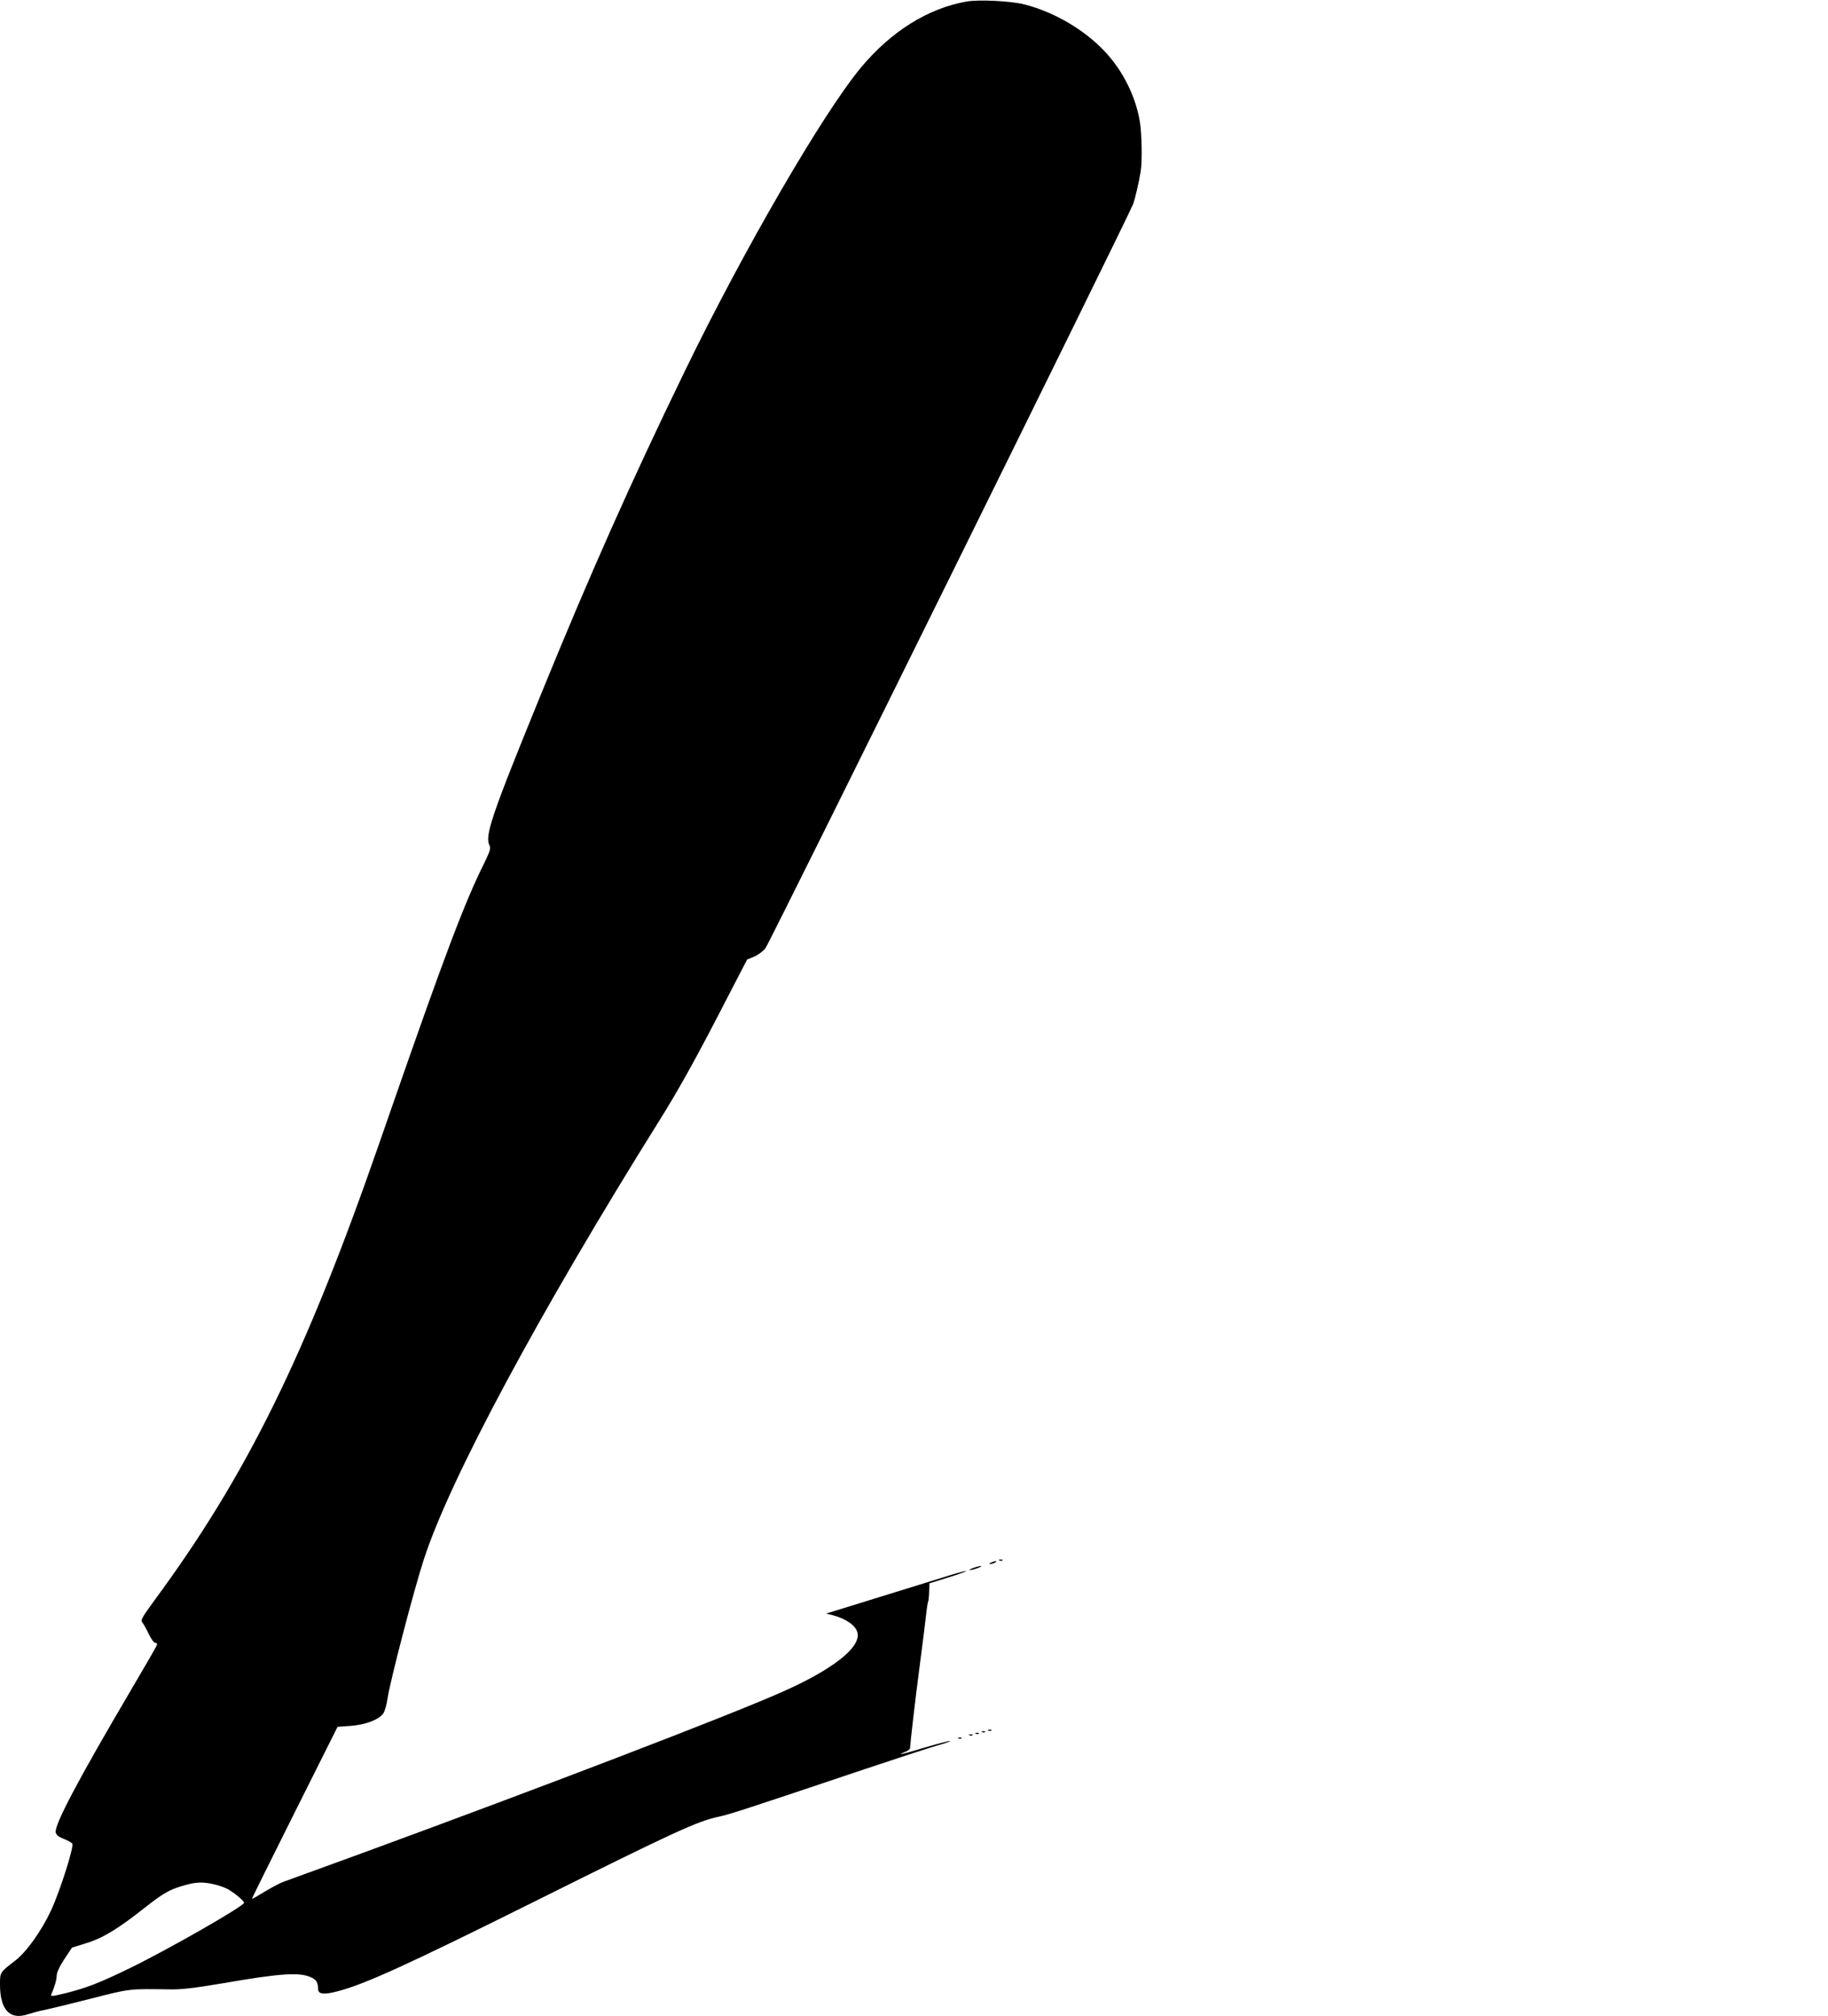 <?xml version="1.0" standalone="no"?>
<!DOCTYPE svg PUBLIC "-//W3C//DTD SVG 20010904//EN"
 "http://www.w3.org/TR/2001/REC-SVG-20010904/DTD/svg10.dtd">
<svg version="1.0" xmlns="http://www.w3.org/2000/svg"
 width="1161pt" height="1280pt" viewBox="0 0 1161 1280"
 preserveAspectRatio="xMidYMid meet">
<g transform="translate(0,1280) scale(0.1,-0.1)"
fill="#000000" stroke="none">
<path d="M6137 12790 c-246 -44 -479 -191 -669 -419 -242 -291 -747 -1162
-1118 -1926 -342 -704 -602 -1288 -915 -2055 -318 -779 -358 -898 -325 -960 8
-16 0 -39 -38 -117 -120 -240 -249 -581 -582 -1538 -21 -60 -57 -164 -80 -230
-469 -1351 -844 -2113 -1432 -2909 -75 -103 -86 -122 -75 -135 8 -9 26 -42 41
-73 16 -34 34 -58 43 -58 9 0 13 -6 9 -15 -3 -9 -79 -140 -169 -293 -330 -560
-484 -851 -473 -896 4 -16 19 -28 50 -40 24 -9 49 -23 55 -30 13 -16 -77 -300
-134 -423 -59 -128 -157 -266 -228 -320 -99 -76 -97 -74 -97 -155 1 -160 64
-225 180 -185 25 8 72 21 105 27 33 7 166 39 295 72 250 64 237 62 505 58 65
-1 154 9 325 38 379 66 499 73 571 36 29 -14 39 -33 39 -70 0 -34 34 -39 116
-18 171 42 446 167 1279 582 872 434 1013 499 1148 528 67 14 164 45 931 303
198 66 402 133 454 148 53 15 91 28 86 30 -5 2 -77 -17 -159 -41 -82 -25 -151
-44 -153 -42 -1 2 11 8 27 14 17 6 31 17 31 24 1 29 32 301 61 521 23 175 29
225 39 310 5 49 12 92 14 96 3 4 6 32 7 63 l2 56 119 37 c66 20 117 39 115 41
-2 2 -46 -9 -98 -25 -52 -16 -251 -78 -443 -137 l-349 -108 44 -11 c83 -22
144 -65 155 -110 23 -94 -159 -236 -486 -380 -355 -156 -1514 -600 -2660
-1020 -250 -91 -475 -173 -500 -182 -25 -9 -80 -39 -123 -65 -42 -26 -77 -46
-77 -43 0 3 122 250 272 549 l272 543 83 6 c96 7 181 40 208 80 9 14 21 55 26
92 15 105 166 686 231 885 164 507 732 1565 1499 2791 106 169 217 367 354
631 l200 386 46 19 c25 11 57 35 71 54 28 36 2310 4654 2335 4724 14 40 36
135 48 208 10 61 7 236 -5 311 -22 140 -89 288 -183 403 -126 157 -338 290
-547 344 -85 23 -296 33 -373 19z m-4785 -11951 c29 -6 70 -20 90 -30 41 -21
108 -76 108 -89 0 -21 -477 -294 -725 -415 -196 -95 -271 -124 -408 -159 -87
-21 -98 -22 -91 -8 23 55 33 91 34 118 0 20 17 58 48 105 l49 74 92 29 c103
31 198 89 366 221 112 89 158 116 230 138 90 28 132 32 207 16z"/>
<path d="M6348 2893 c7 -3 16 -2 19 1 4 3 -2 6 -13 5 -11 0 -14 -3 -6 -6z"/>
<path d="M6295 2880 c-13 -6 -15 -9 -5 -9 8 0 22 4 30 9 18 12 2 12 -25 0z"/>
<path d="M6180 2845 c-19 -7 -28 -13 -20 -13 8 0 31 6 50 13 19 7 28 13 20 13
-8 0 -31 -6 -50 -13z"/>
<path d="M6278 1813 c7 -3 16 -2 19 1 4 3 -2 6 -13 5 -11 0 -14 -3 -6 -6z"/>
<path d="M6238 1803 c7 -3 16 -2 19 1 4 3 -2 6 -13 5 -11 0 -14 -3 -6 -6z"/>
<path d="M6198 1793 c7 -3 16 -2 19 1 4 3 -2 6 -13 5 -11 0 -14 -3 -6 -6z"/>
<path d="M6158 1783 c7 -3 16 -2 19 1 4 3 -2 6 -13 5 -11 0 -14 -3 -6 -6z"/>
<path d="M6088 1763 c7 -3 16 -2 19 1 4 3 -2 6 -13 5 -11 0 -14 -3 -6 -6z"/>
</g>
</svg>
